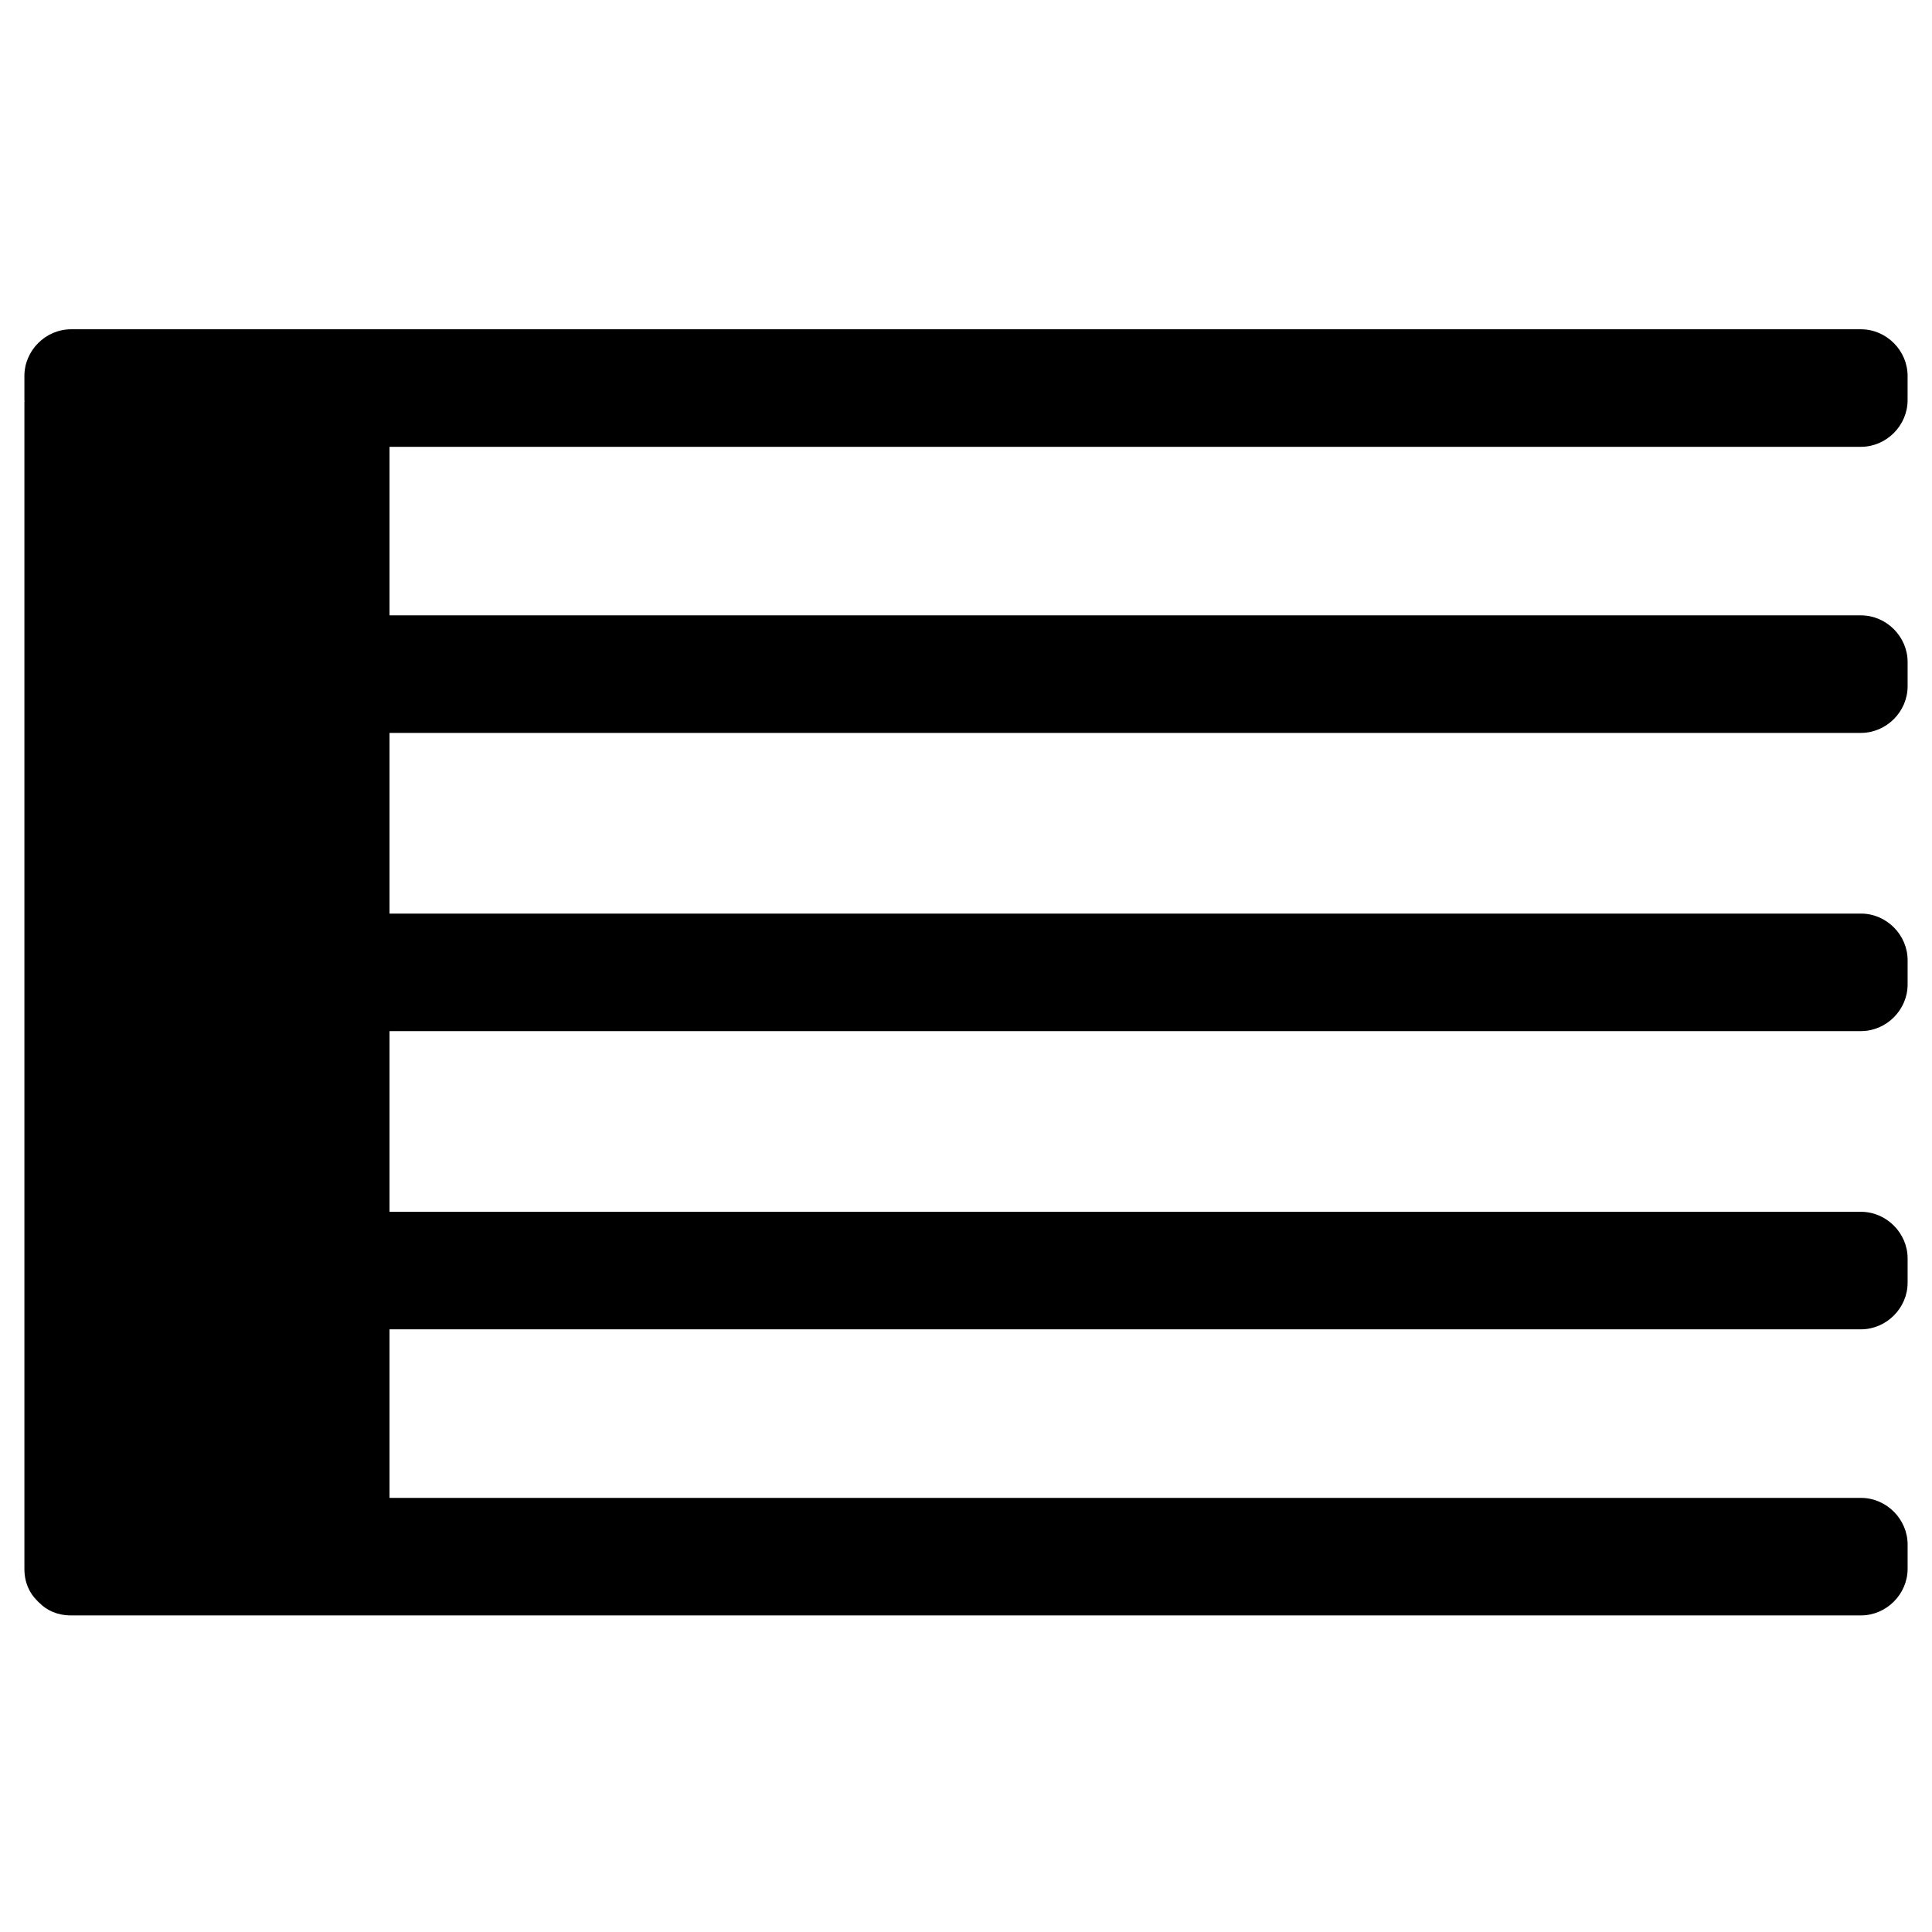 <?xml version="1.0" encoding="UTF-8"?>
<!-- Uploaded to: SVG Repo, www.svgrepo.com, Generator: SVG Repo Mixer Tools -->
<svg fill="#000000" width="800px" height="800px" version="1.1" viewBox="144 144 512 512" xmlns="http://www.w3.org/2000/svg">
 <path d="m637.17 262.41c6.742 0 12.363-5.629 12.363-12.367v-6.418c0-6.742-5.621-12.363-12.363-12.363h-474.34c-6.742 0-12.363 5.621-12.363 12.363v6.418c0 0.105 0.023 0.191 0.031 0.297 0 0.098-0.031 0.188-0.031 0.281v68.832 6.414 72.613 6.418 72.613 6.418 69.398 6.418c0 3.641 1.328 6.414 3.32 8.387 0.098 0.117 0.207 0.215 0.309 0.328 0.121 0.105 0.23 0.23 0.359 0.336 1.98 1.984 4.742 3.305 8.379 3.305h72.031 402.31c6.742 0 12.363-5.621 12.363-12.363v-6.418c0-6.742-5.621-12.363-12.363-12.363h-389.95v-44.672h389.95c6.742 0 12.363-5.621 12.363-12.363v-6.418c0-6.742-5.621-12.363-12.363-12.363h-389.95v-47.887h389.95c6.742 0 12.363-5.617 12.363-12.363v-6.418c0-6.742-5.621-12.363-12.363-12.363h-389.95v-47.883h389.95c6.742 0 12.363-5.621 12.363-12.363v-6.414c0-6.742-5.621-12.367-12.363-12.367h-389.95v-44.672h389.93z"/>
</svg>